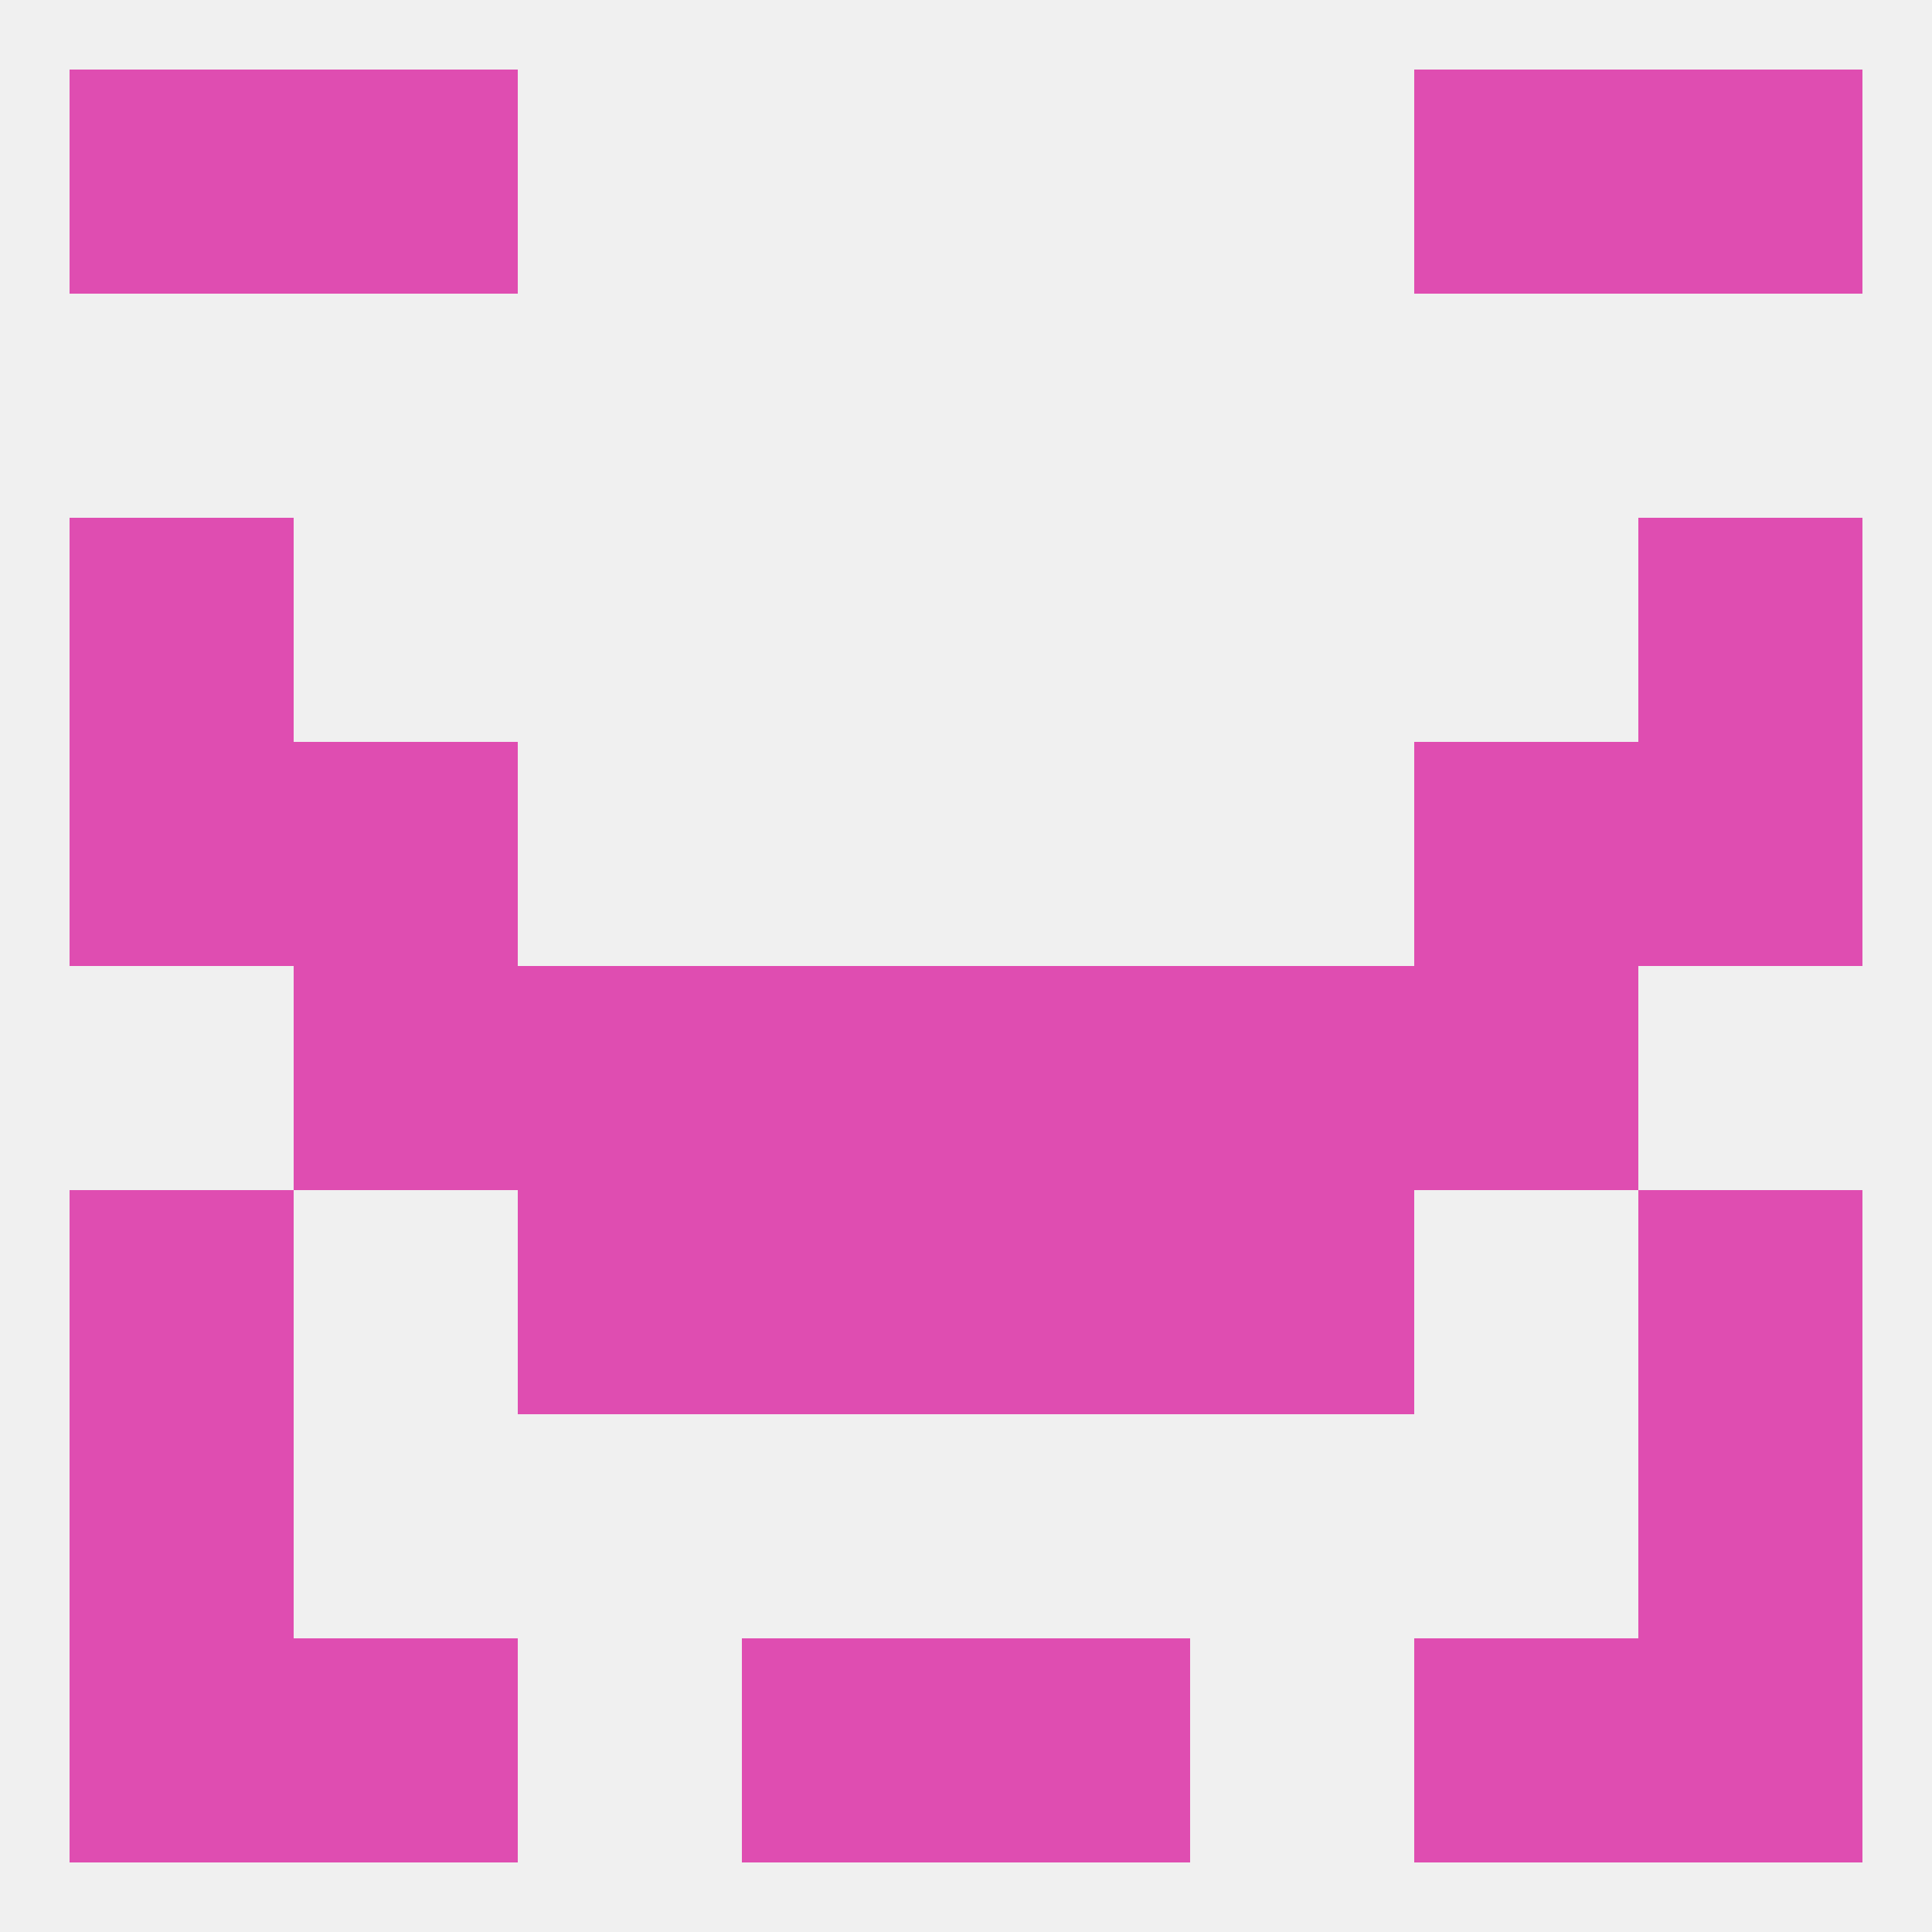
<!--   <?xml version="1.0"?> -->
<svg version="1.1" baseprofile="full" xmlns="http://www.w3.org/2000/svg" xmlns:xlink="http://www.w3.org/1999/xlink" xmlns:ev="http://www.w3.org/2001/xml-events" width="250" height="250" viewBox="0 0 250 250" >
	<rect width="100%" height="100%" fill="rgba(240,240,240,255)"/>

	<rect x="125" y="125" width="29" height="29" fill="rgba(223,77,177,255)"/>
	<rect x="38" y="125" width="29" height="29" fill="rgba(223,77,177,255)"/>
	<rect x="183" y="125" width="29" height="29" fill="rgba(223,77,177,255)"/>
	<rect x="67" y="125" width="29" height="29" fill="rgba(223,77,177,255)"/>
	<rect x="154" y="125" width="29" height="29" fill="rgba(223,77,177,255)"/>
	<rect x="96" y="125" width="29" height="29" fill="rgba(223,77,177,255)"/>
	<rect x="9" y="154" width="29" height="29" fill="rgba(223,77,177,255)"/>
	<rect x="212" y="154" width="29" height="29" fill="rgba(223,77,177,255)"/>
	<rect x="67" y="154" width="29" height="29" fill="rgba(223,77,177,255)"/>
	<rect x="154" y="154" width="29" height="29" fill="rgba(223,77,177,255)"/>
	<rect x="96" y="154" width="29" height="29" fill="rgba(223,77,177,255)"/>
	<rect x="125" y="154" width="29" height="29" fill="rgba(223,77,177,255)"/>
	<rect x="9" y="183" width="29" height="29" fill="rgba(223,77,177,255)"/>
	<rect x="212" y="183" width="29" height="29" fill="rgba(223,77,177,255)"/>
	<rect x="38" y="212" width="29" height="29" fill="rgba(223,77,177,255)"/>
	<rect x="183" y="212" width="29" height="29" fill="rgba(223,77,177,255)"/>
	<rect x="96" y="212" width="29" height="29" fill="rgba(223,77,177,255)"/>
	<rect x="125" y="212" width="29" height="29" fill="rgba(223,77,177,255)"/>
	<rect x="9" y="212" width="29" height="29" fill="rgba(223,77,177,255)"/>
	<rect x="212" y="212" width="29" height="29" fill="rgba(223,77,177,255)"/>
	<rect x="9" y="9" width="29" height="29" fill="rgba(223,77,177,255)"/>
	<rect x="212" y="9" width="29" height="29" fill="rgba(223,77,177,255)"/>
	<rect x="38" y="9" width="29" height="29" fill="rgba(223,77,177,255)"/>
	<rect x="183" y="9" width="29" height="29" fill="rgba(223,77,177,255)"/>
	<rect x="212" y="67" width="29" height="29" fill="rgba(223,77,177,255)"/>
	<rect x="9" y="67" width="29" height="29" fill="rgba(223,77,177,255)"/>
	<rect x="183" y="96" width="29" height="29" fill="rgba(223,77,177,255)"/>
	<rect x="9" y="96" width="29" height="29" fill="rgba(223,77,177,255)"/>
	<rect x="212" y="96" width="29" height="29" fill="rgba(223,77,177,255)"/>
	<rect x="38" y="96" width="29" height="29" fill="rgba(223,77,177,255)"/>
</svg>